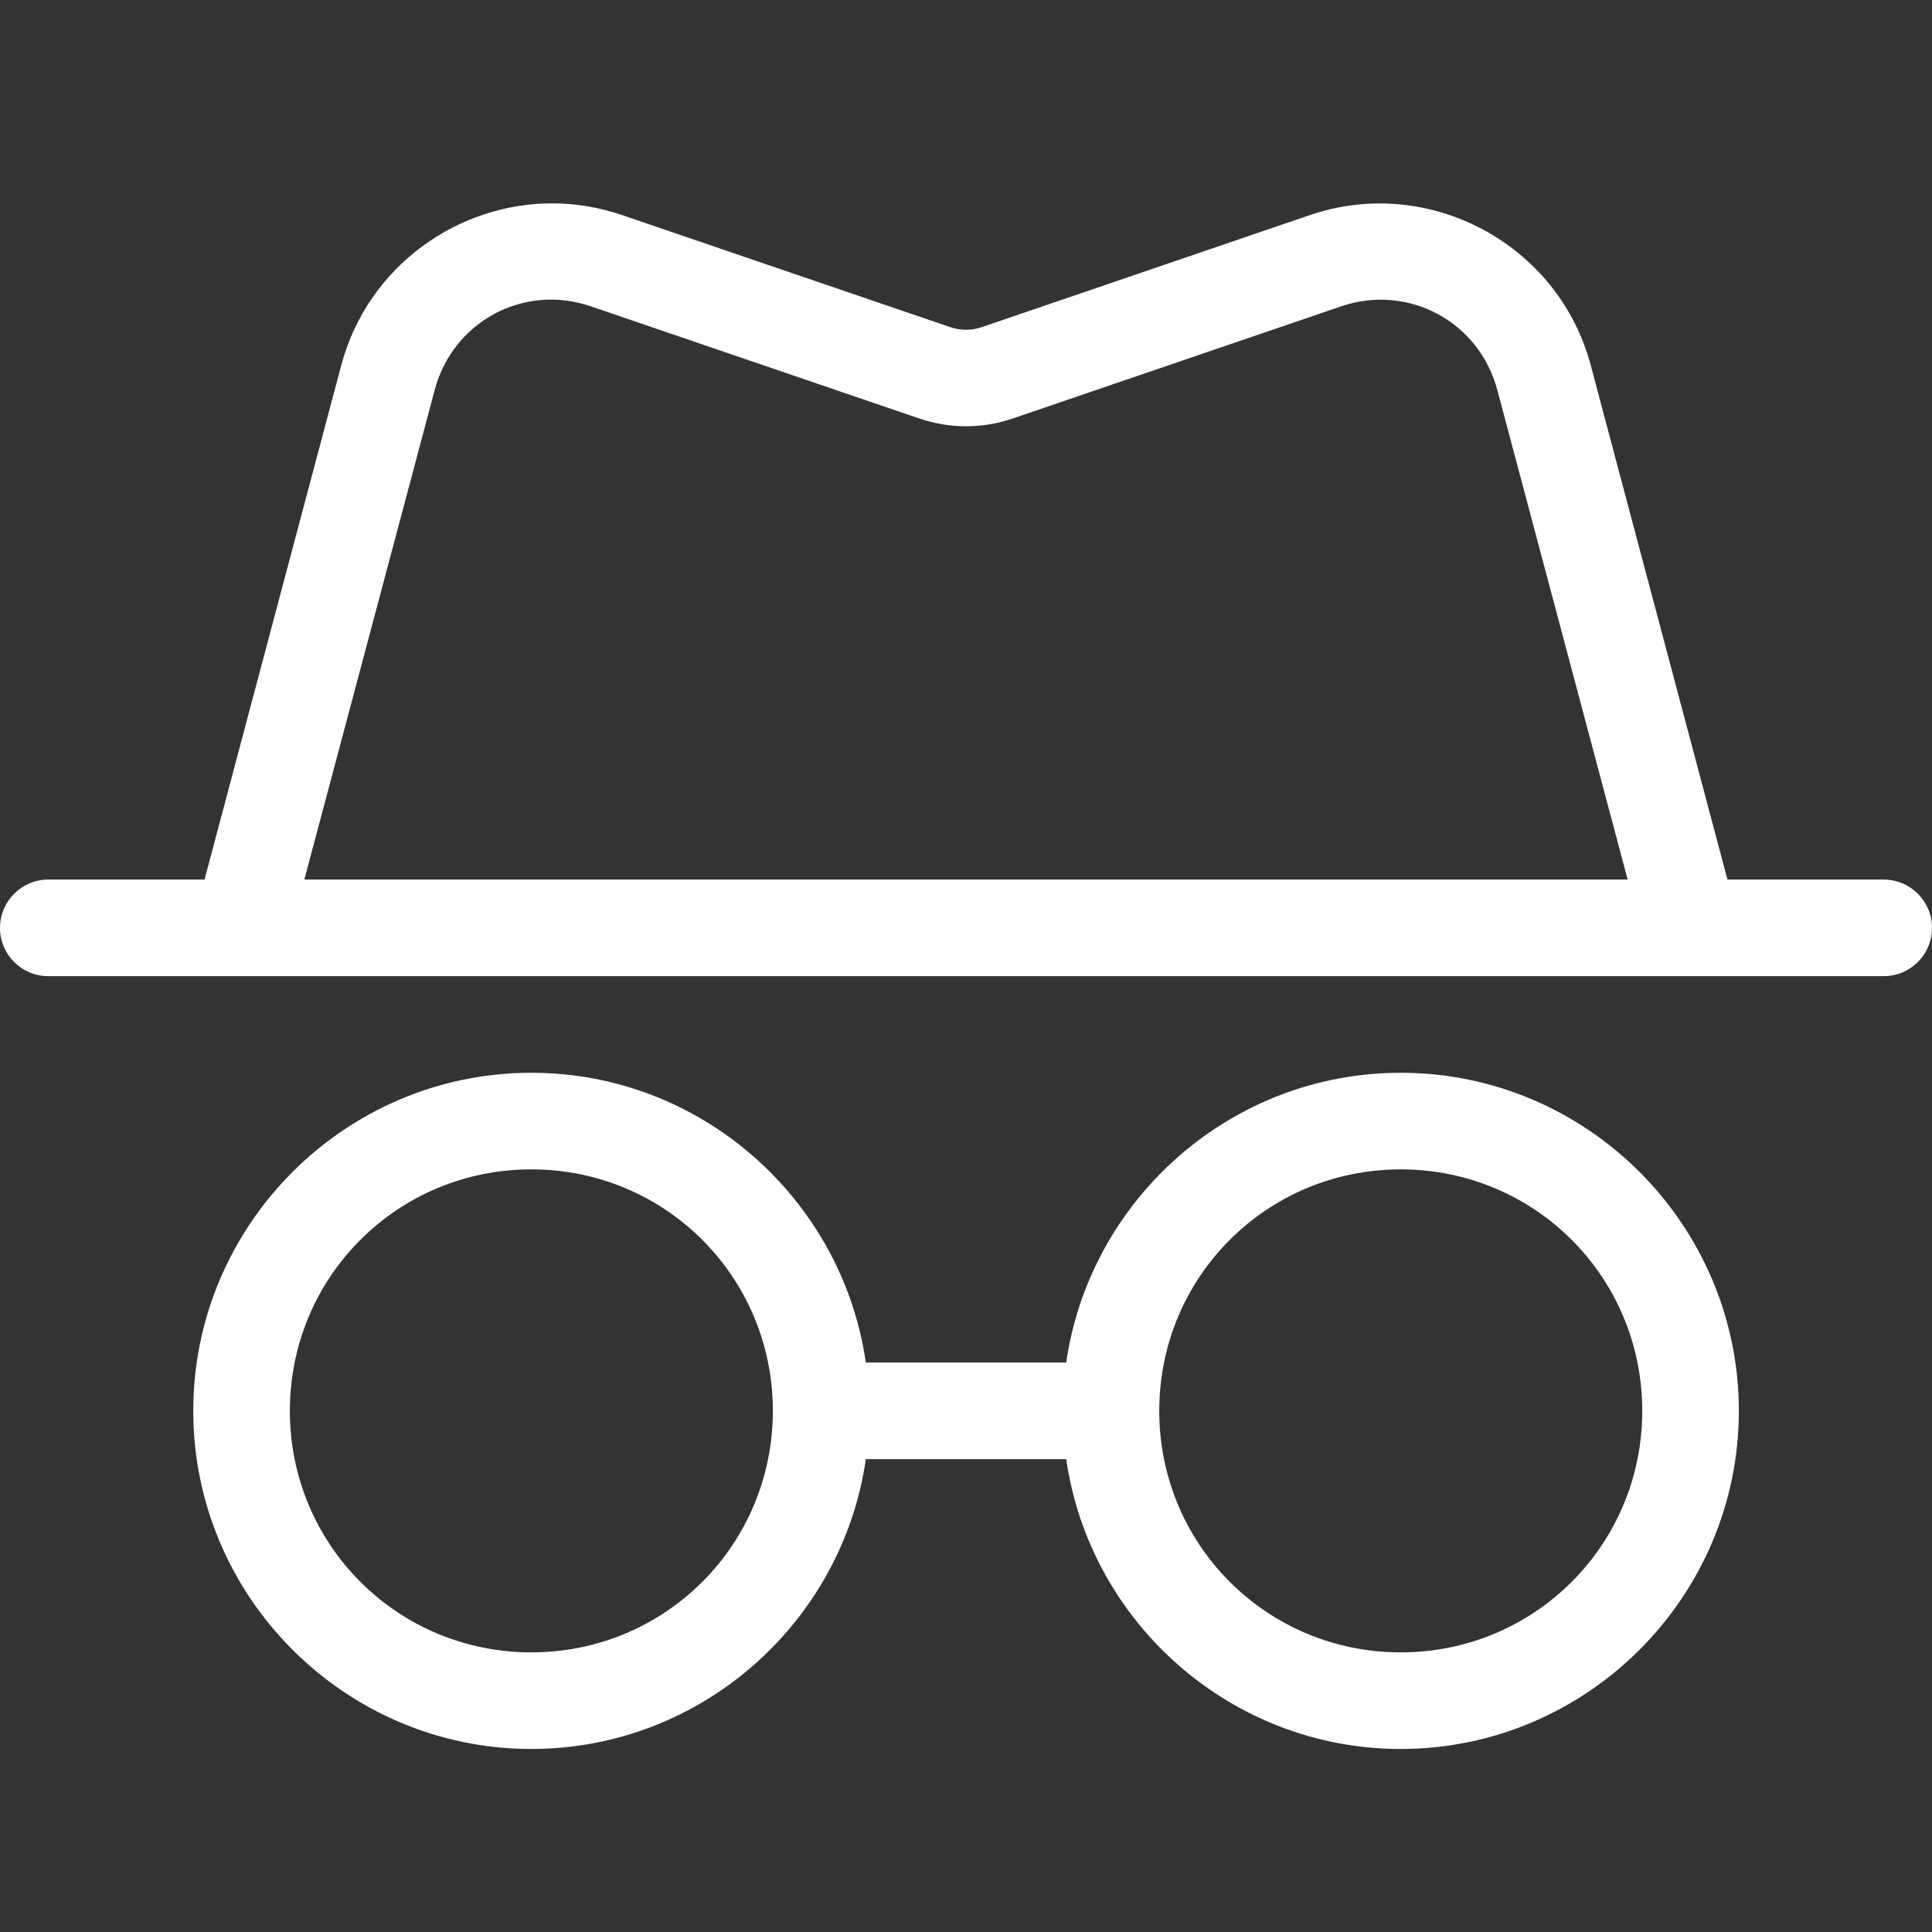 <svg width="38" height="38" viewBox="0 0 38 38" fill="none" xmlns="http://www.w3.org/2000/svg">
<rect x="0" y="0" width="38" height="38" fill="#333333" stroke="none"/>
<path d="M10.451 21.1C6.789 21.1 3.801 24.088 3.801 27.75C3.801 31.411 6.789 34.4 10.451 34.4C13.79 34.4 16.566 31.914 17.03 28.7H20.971C21.435 31.914 24.212 34.4 27.551 34.4C31.212 34.4 34.201 31.411 34.201 27.75C34.201 24.088 31.212 21.1 27.551 21.1C24.212 21.1 21.435 23.585 20.971 26.8H17.03C16.566 23.585 13.79 21.1 10.451 21.1ZM10.451 23C13.085 23 15.201 25.115 15.201 27.75C15.201 30.384 13.085 32.5 10.451 32.5C7.816 32.5 5.701 30.384 5.701 27.75C5.701 25.115 7.816 23 10.451 23ZM27.551 23C30.185 23 32.301 25.115 32.301 27.75C32.301 30.384 30.185 32.5 27.551 32.5C24.916 32.5 22.801 30.384 22.801 27.75C22.801 25.115 24.916 23 27.551 23Z" fill="white"/>
<path d="M10.91 4C9.008 3.978 7.229 5.243 6.713 7.181L4.023 17.3H0.95C0.425 17.3 0 17.726 0 18.25C0 18.775 0.425 19.2 0.95 19.2H37.05C37.575 19.2 38 18.775 38 18.25C38 17.726 37.575 17.3 37.05 17.3H33.977L31.287 7.181C30.652 4.796 28.101 3.433 25.765 4.23L19.308 6.435C19.109 6.503 18.891 6.503 18.692 6.435L12.235 4.23C11.797 4.081 11.349 4.005 10.91 4ZM10.88 5.893C11.126 5.897 11.375 5.942 11.623 6.026L18.08 8.231C18.677 8.435 19.323 8.435 19.92 8.231L26.377 6.026C27.697 5.576 29.091 6.323 29.45 7.67L32.014 17.3H5.986L8.55 7.67C8.841 6.575 9.817 5.875 10.88 5.893Z" fill="white"/>
</svg>
